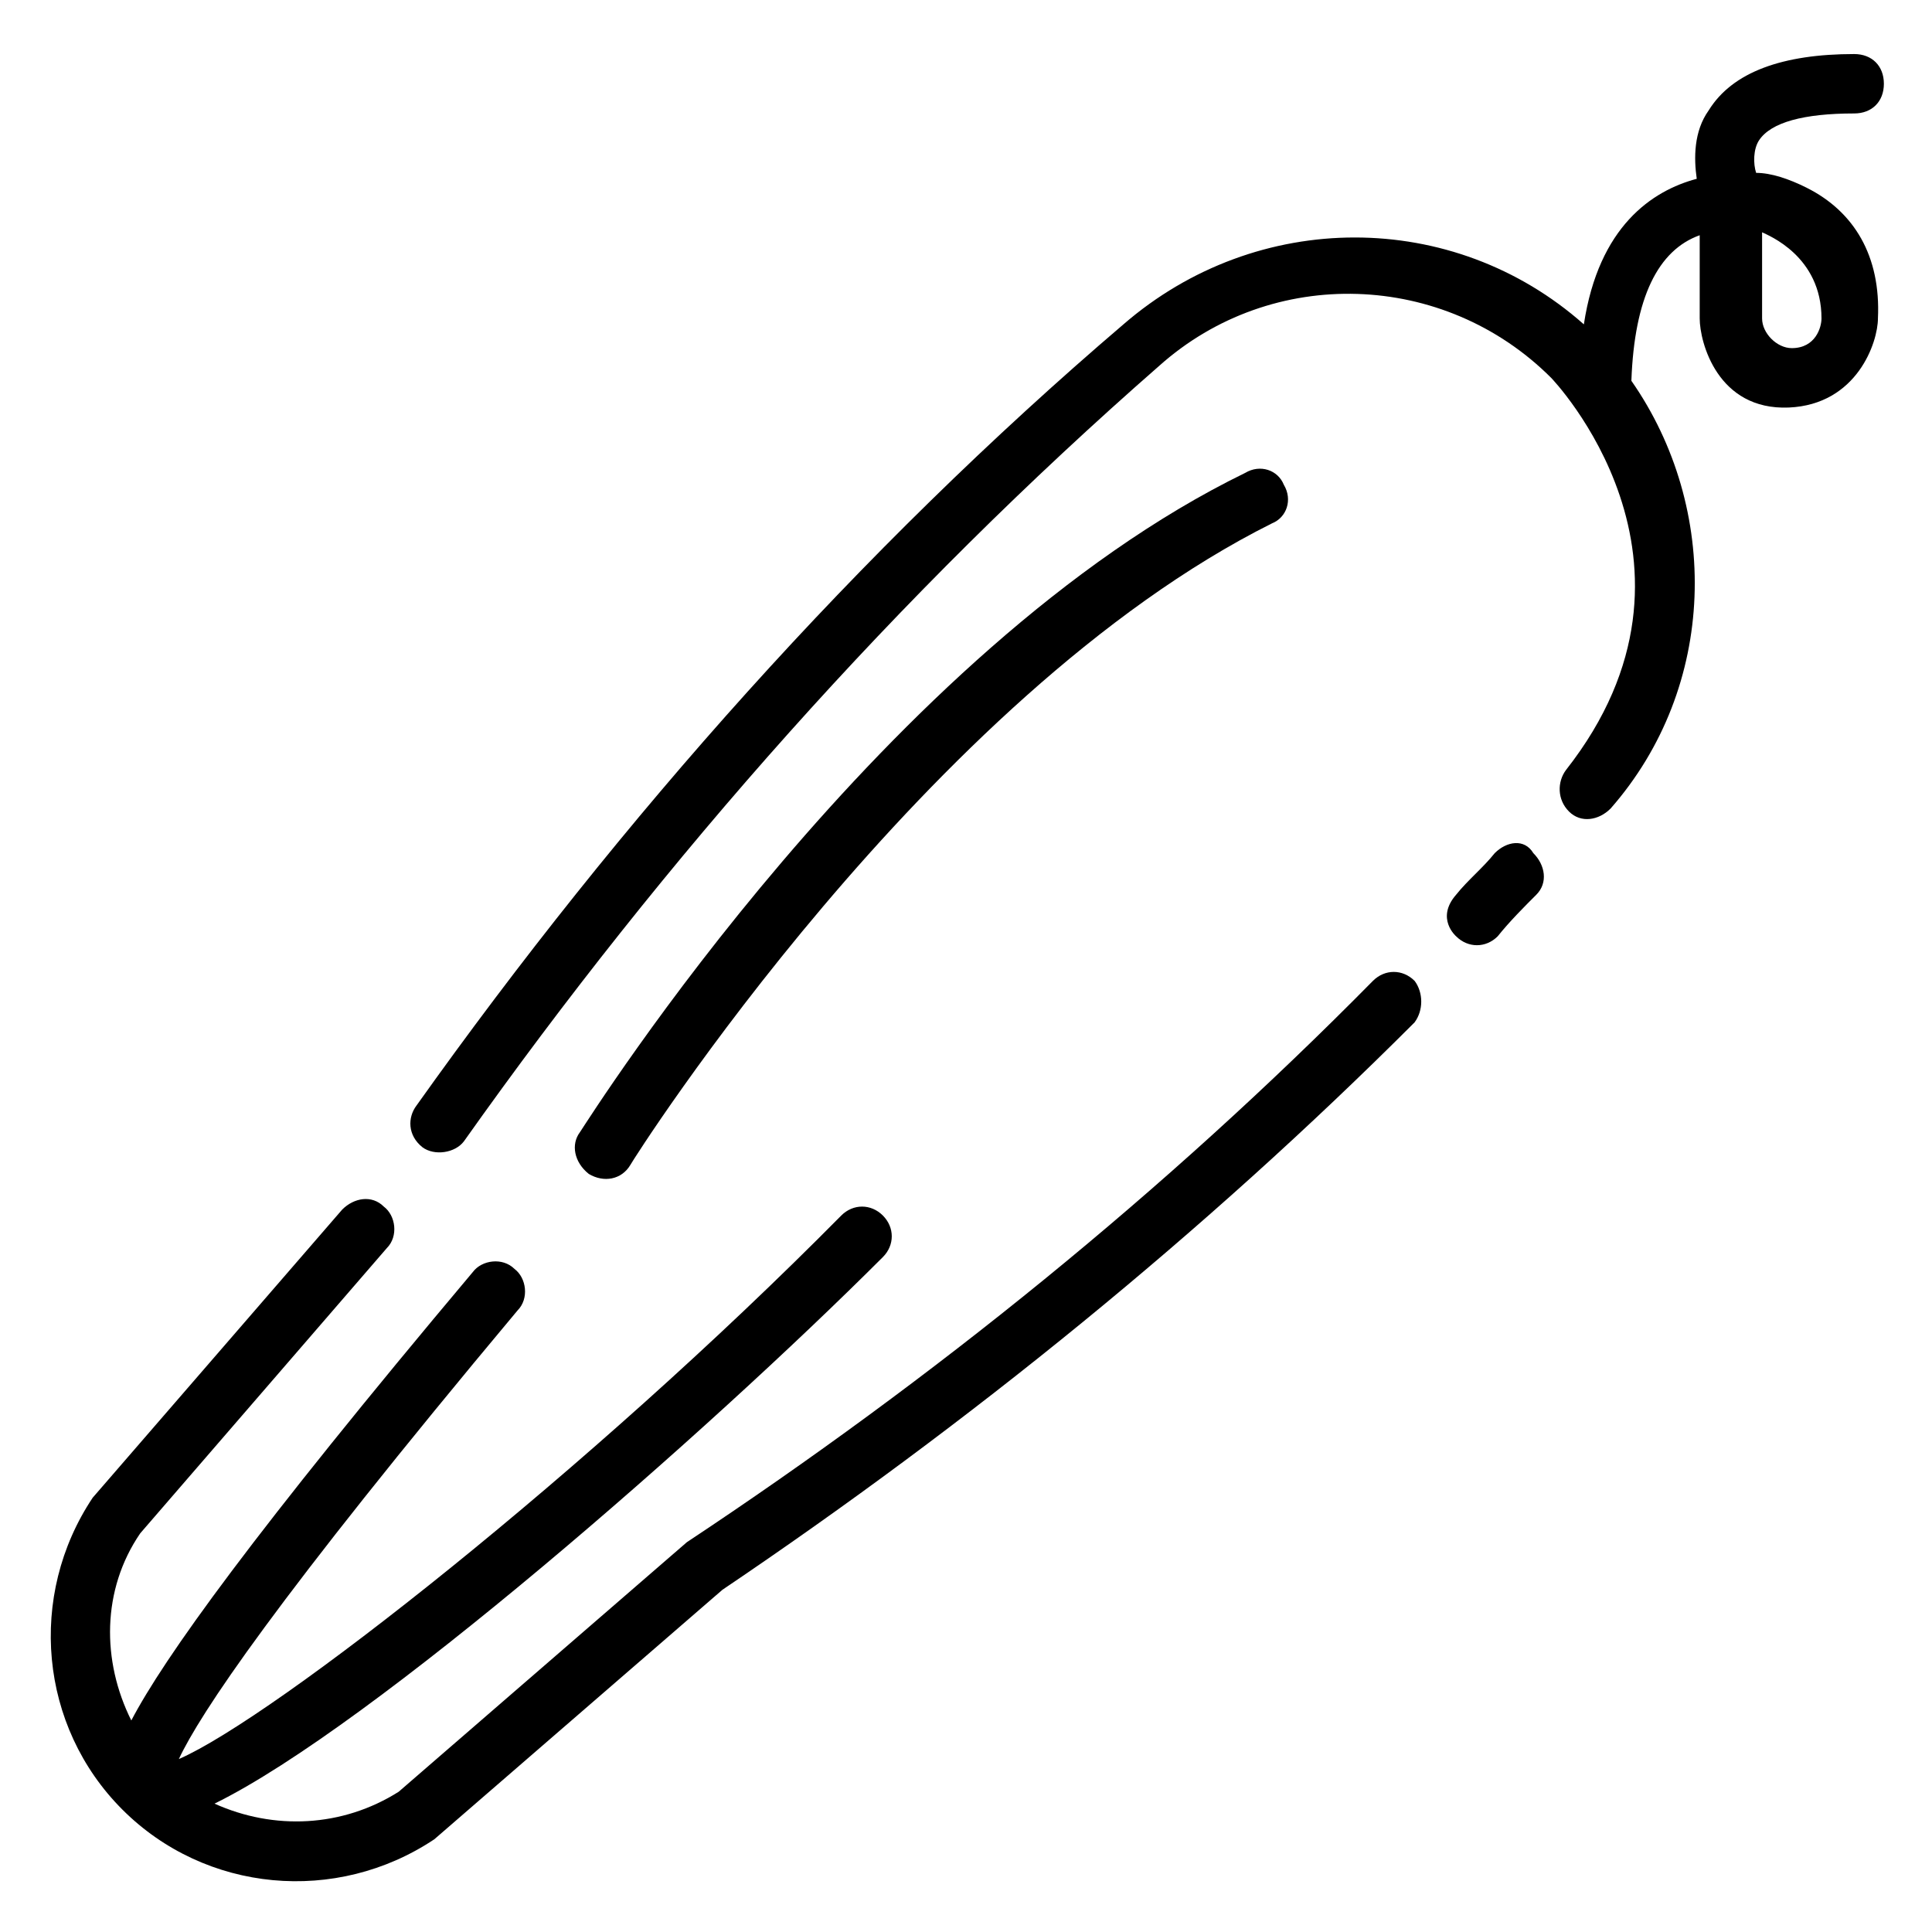 <?xml version="1.0" encoding="UTF-8"?>
<!-- Uploaded to: SVG Repo, www.svgrepo.com, Generator: SVG Repo Mixer Tools -->
<svg fill="#000000" width="800px" height="800px" version="1.1" viewBox="144 144 512 512" xmlns="http://www.w3.org/2000/svg">
 <g>
  <path d="m622.78 193.75c-4.723-2.363-9.445-3.938-13.383-3.938-0.789-2.363-0.789-6.297 0.789-8.66 3.148-4.723 11.809-7.086 25.191-7.086 4.723 0 7.871-3.148 7.871-7.871 0-4.723-3.148-7.871-7.871-7.871-18.895 0-32.273 4.723-38.574 14.957-3.938 5.512-3.938 12.594-3.148 18.105-11.809 3.148-25.977 12.594-29.914 38.574-34.637-30.699-86.594-30.699-122.02 0-70.062 59.828-133.04 130.68-187.36 207.04-2.363 3.148-2.363 7.871 1.574 11.02 3.148 2.363 8.66 1.574 11.02-1.574 53.531-75.57 114.93-144.84 184.21-205.46 29.914-26.766 75.57-25.191 103.91 3.148 0 0 47.23 48.805 3.938 103.91-2.363 3.148-2.363 7.871 0.789 11.02 3.148 3.148 7.871 2.363 11.02-0.789 28.34-32.273 29.125-79.508 5.512-113.36 0.789-22.043 7.086-34.637 18.105-38.574v22.043c0 6.297 4.723 24.402 23.617 23.617 18.105-0.789 23.617-17.32 23.617-23.617 0.781-16.527-6.305-28.332-18.898-34.633zm3.934 34.637c0 2.363-1.574 7.871-7.871 7.871-3.938 0-7.871-3.938-7.871-7.871v-22.828c1.574 0.789 15.742 6.297 15.742 22.828z"/>
  <path d="m518.87 403.93c-3.148-3.148-7.871-3.148-11.02 0-55.105 55.891-116.51 105.48-181.84 148.78l-76.359 66.125c-14.957 9.445-33.062 10.234-48.805 3.148 41.723-20.469 130.68-98.398 177.12-144.84 3.148-3.148 3.148-7.871 0-11.02-3.148-3.148-7.871-3.148-11.02 0-66.918 67.699-150.36 133.04-175.55 144.05 5.512-11.809 25.191-41.723 89.742-118.87 3.148-3.148 2.363-8.66-0.789-11.02-3.148-3.148-8.66-2.363-11.02 0.789-58.254 69.273-81.871 102.34-90.531 118.87-7.871-15.742-7.871-34.637 2.363-49.594l65.336-75.57c3.148-3.148 2.363-8.66-0.789-11.02-3.148-3.148-7.871-2.363-11.02 0.789 0 0-66.125 76.359-66.125 76.359-17.32 25.977-14.168 60.613 7.871 82.656 22.043 22.043 56.68 25.191 82.656 7.871l76.359-66.125c65.336-44.082 127.53-94.465 183.42-150.36 2.363-3.156 2.363-7.879 0.004-11.027z"/>
  <path d="m540.12 370.09c-3.148 3.938-7.086 7.086-10.234 11.02-5.512 6.297 0 11.02 0 11.02 3.148 3.148 7.871 3.148 11.02 0 3.148-3.938 7.086-7.871 10.234-11.02 3.148-3.148 2.363-7.871-0.789-11.02-2.359-3.938-7.082-3.148-10.23 0z"/>
  <path d="m311.04 452.74c0.789-1.574 78.719-124.38 170.04-170.04 3.938-1.574 5.512-6.297 3.148-10.234-1.574-3.938-6.297-5.512-10.234-3.148-95.25 46.445-173.18 170.04-176.33 174.76-2.363 3.148-1.574 7.871 2.363 11.02 3.934 2.363 8.656 1.574 11.016-2.359z"/>
 </g>
</svg>